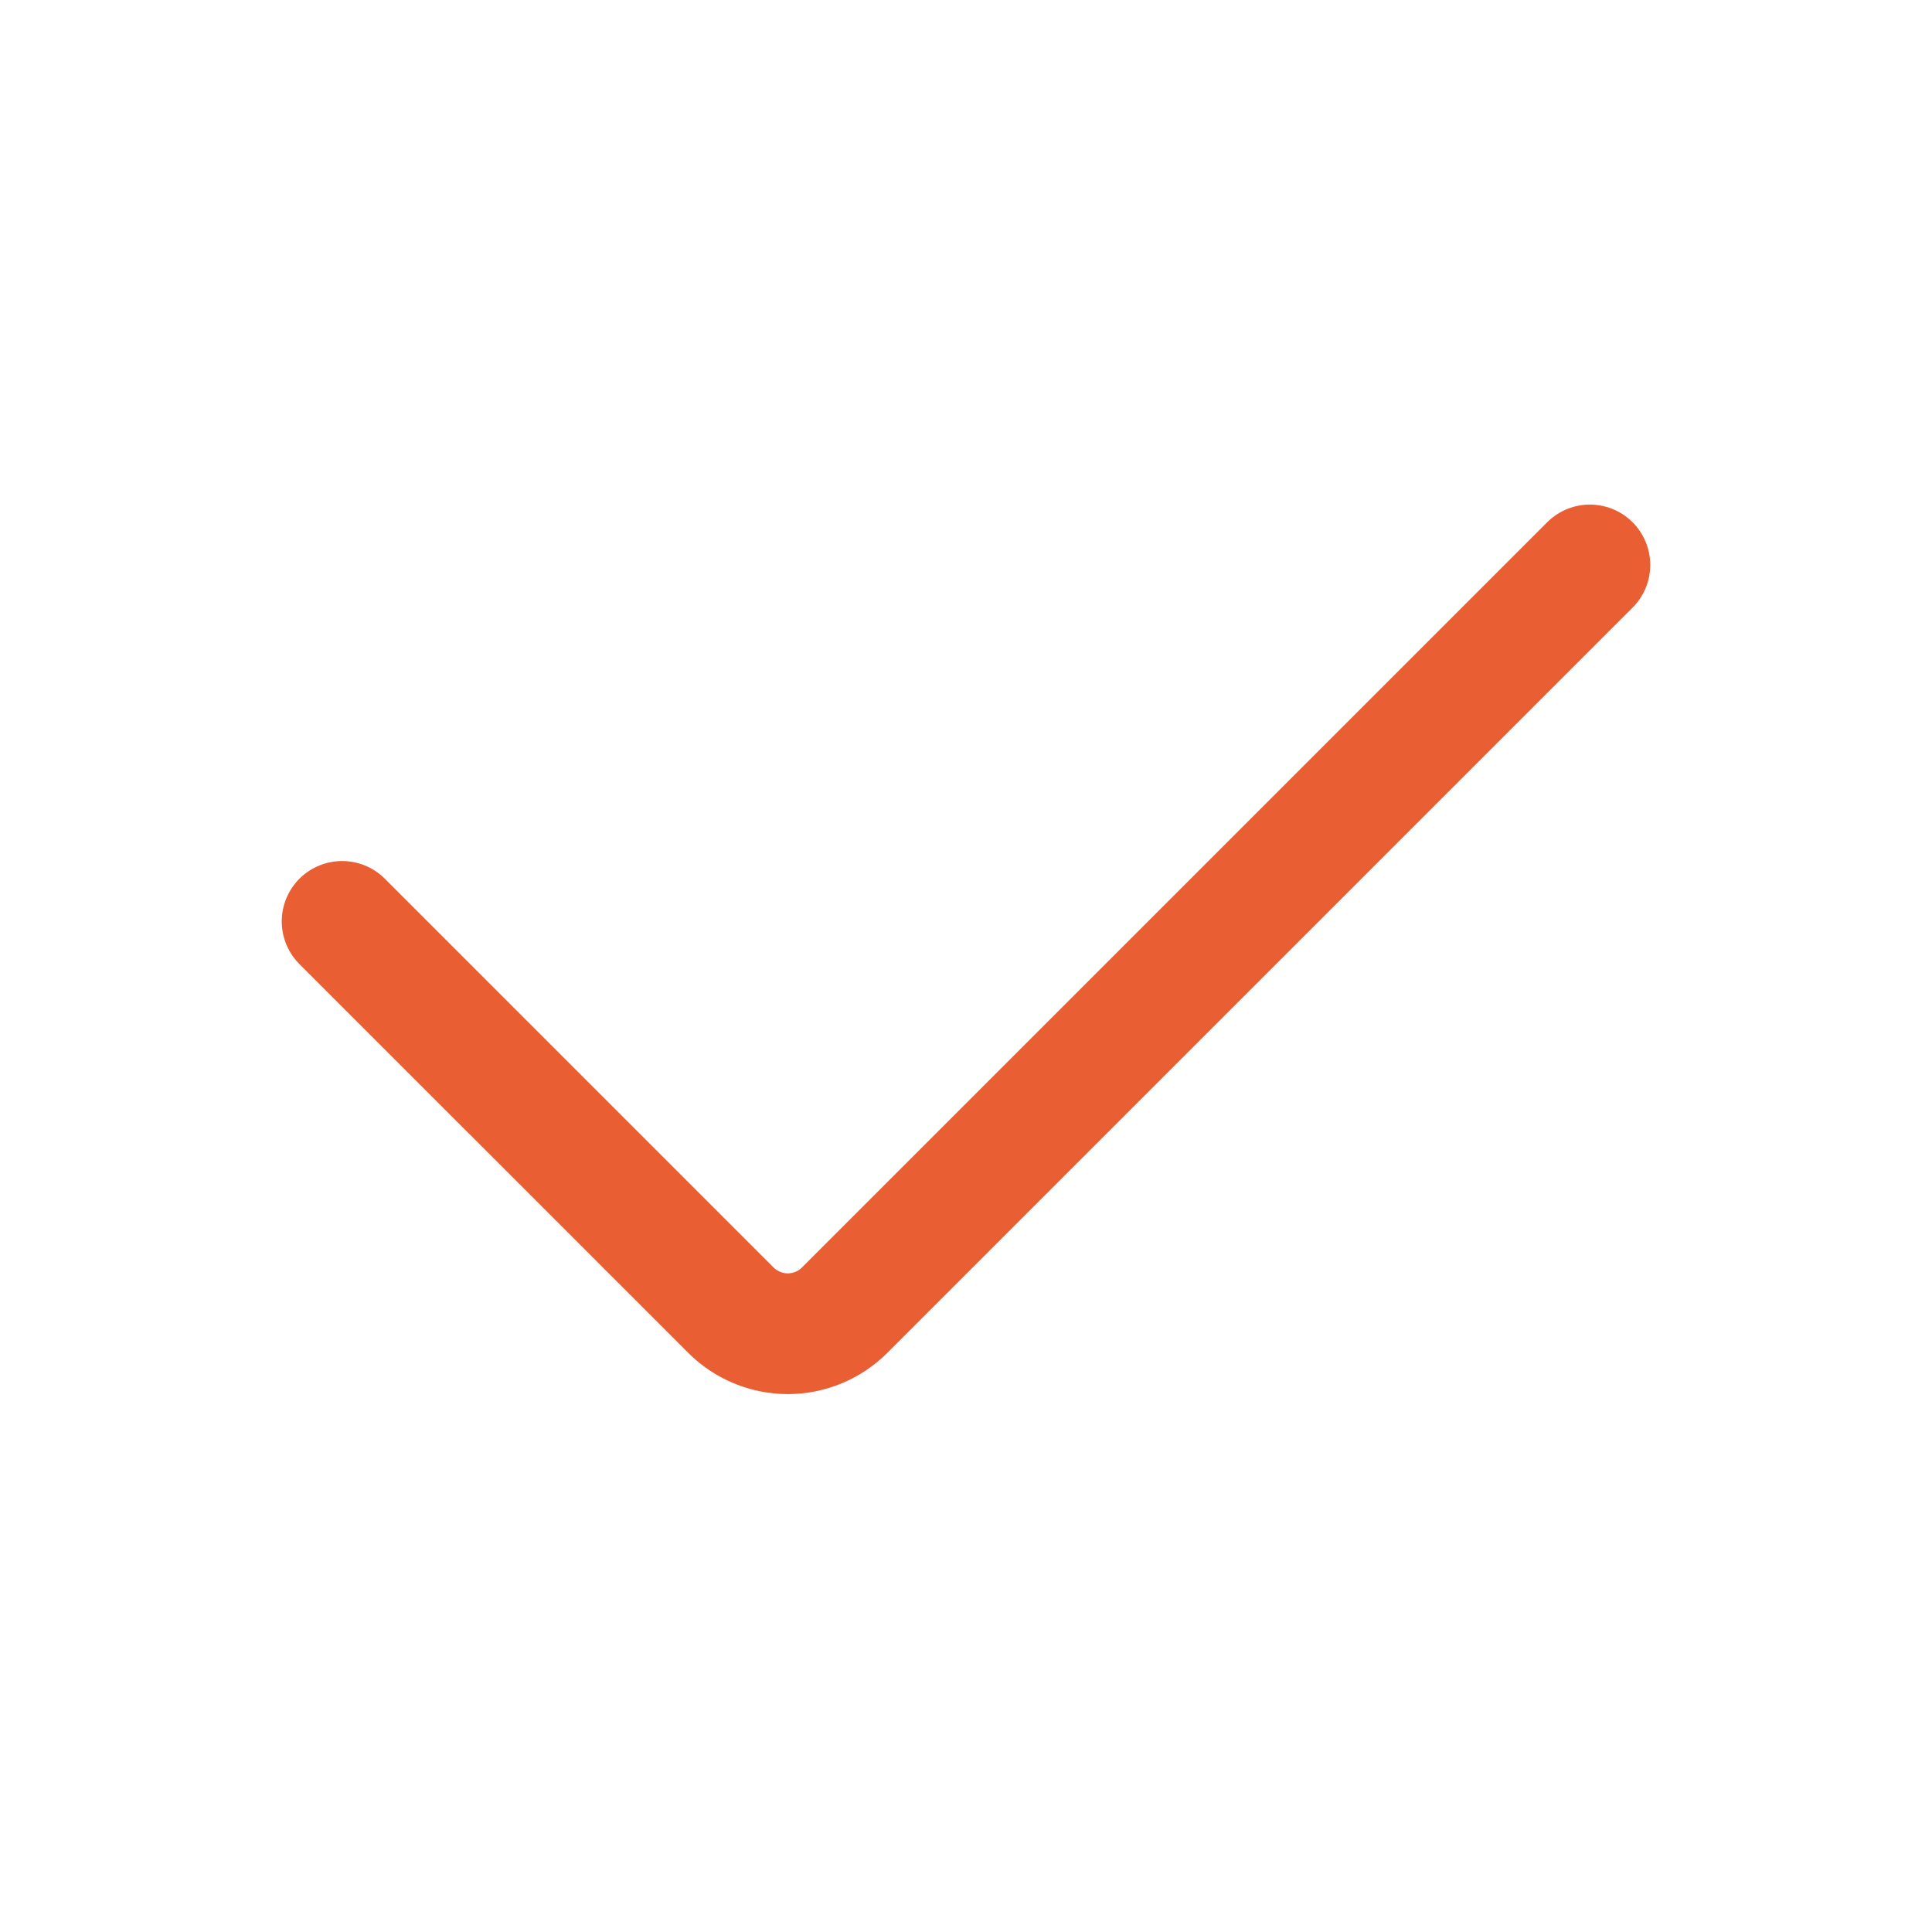 <svg width="24" height="24" viewBox="0 0 24 24" fill="none" xmlns="http://www.w3.org/2000/svg">
<path d="M19.75 7.018L10.493 16.275C10.306 16.462 10.051 16.568 9.786 16.568C9.521 16.568 9.267 16.462 9.079 16.275L4.25 11.446" stroke="#E95F33" stroke-width="1.5" stroke-linecap="round" stroke-linejoin="round"/>
</svg>
